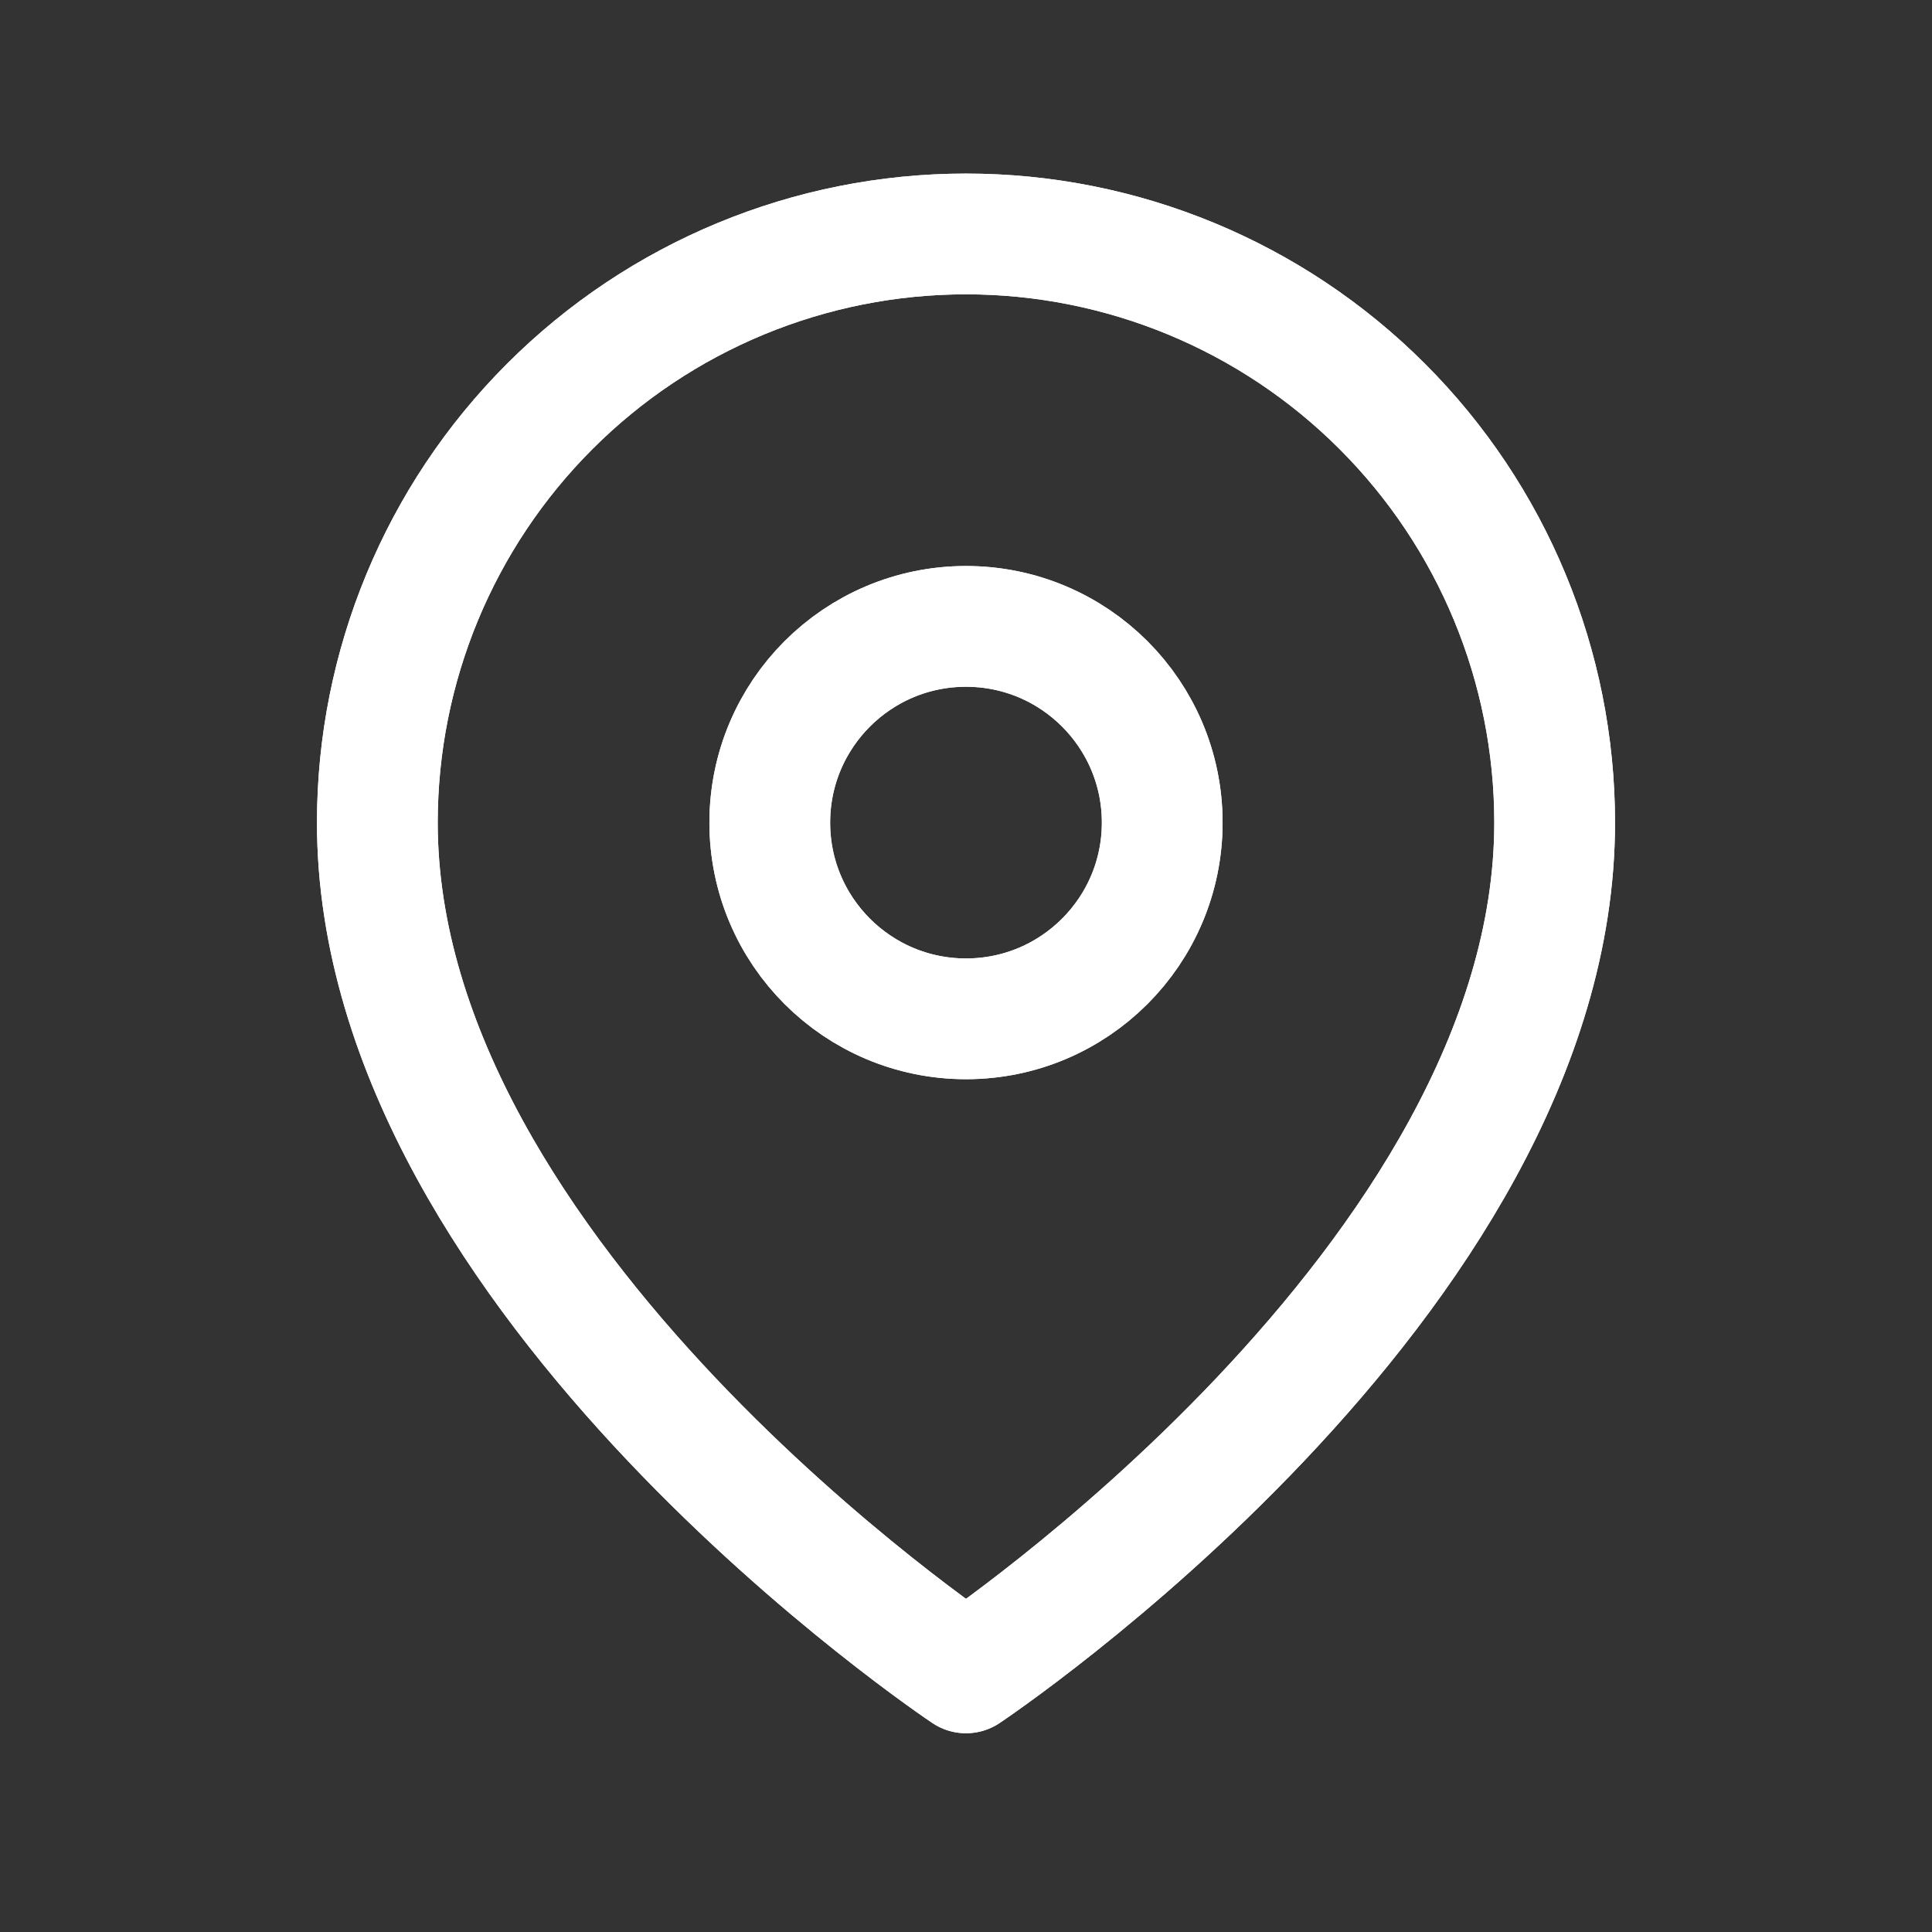 <svg width="32" height="32" viewBox="0 0 32 32" fill="none" xmlns="http://www.w3.org/2000/svg">
<rect x="0" y="0" width="32" height="32" fill="#333333" stroke="none"/>
<path d="M25.75 13.625C25.75 21.208 16 27.708 16 27.708C16 27.708 6.25 21.208 6.25 13.625C6.25 11.039 7.277 8.559 9.106 6.731C10.934 4.902 13.414 3.875 16 3.875C18.586 3.875 21.066 4.902 22.894 6.731C24.723 8.559 25.75 11.039 25.75 13.625Z" stroke="white" stroke-width="2" stroke-linecap="round" stroke-linejoin="round"/>
<path d="M25.75 13.625C25.75 21.208 16 27.708 16 27.708C16 27.708 6.25 21.208 6.25 13.625C6.25 11.039 7.277 8.559 9.106 6.731C10.934 4.902 13.414 3.875 16 3.875C18.586 3.875 21.066 4.902 22.894 6.731C24.723 8.559 25.75 11.039 25.75 13.625Z" stroke="white" stroke-width="2" stroke-linecap="round" stroke-linejoin="round"/>
<path d="M16 16.875C17.795 16.875 19.25 15.42 19.25 13.625C19.25 11.83 17.795 10.375 16 10.375C14.205 10.375 12.75 11.83 12.75 13.625C12.75 15.42 14.205 16.875 16 16.875Z" stroke="white" stroke-width="2" stroke-linecap="round" stroke-linejoin="round"/>
<path d="M16 16.875C17.795 16.875 19.25 15.42 19.25 13.625C19.25 11.83 17.795 10.375 16 10.375C14.205 10.375 12.75 11.83 12.75 13.625C12.75 15.42 14.205 16.875 16 16.875Z" stroke="white" stroke-width="2" stroke-linecap="round" stroke-linejoin="round"/>
</svg>
